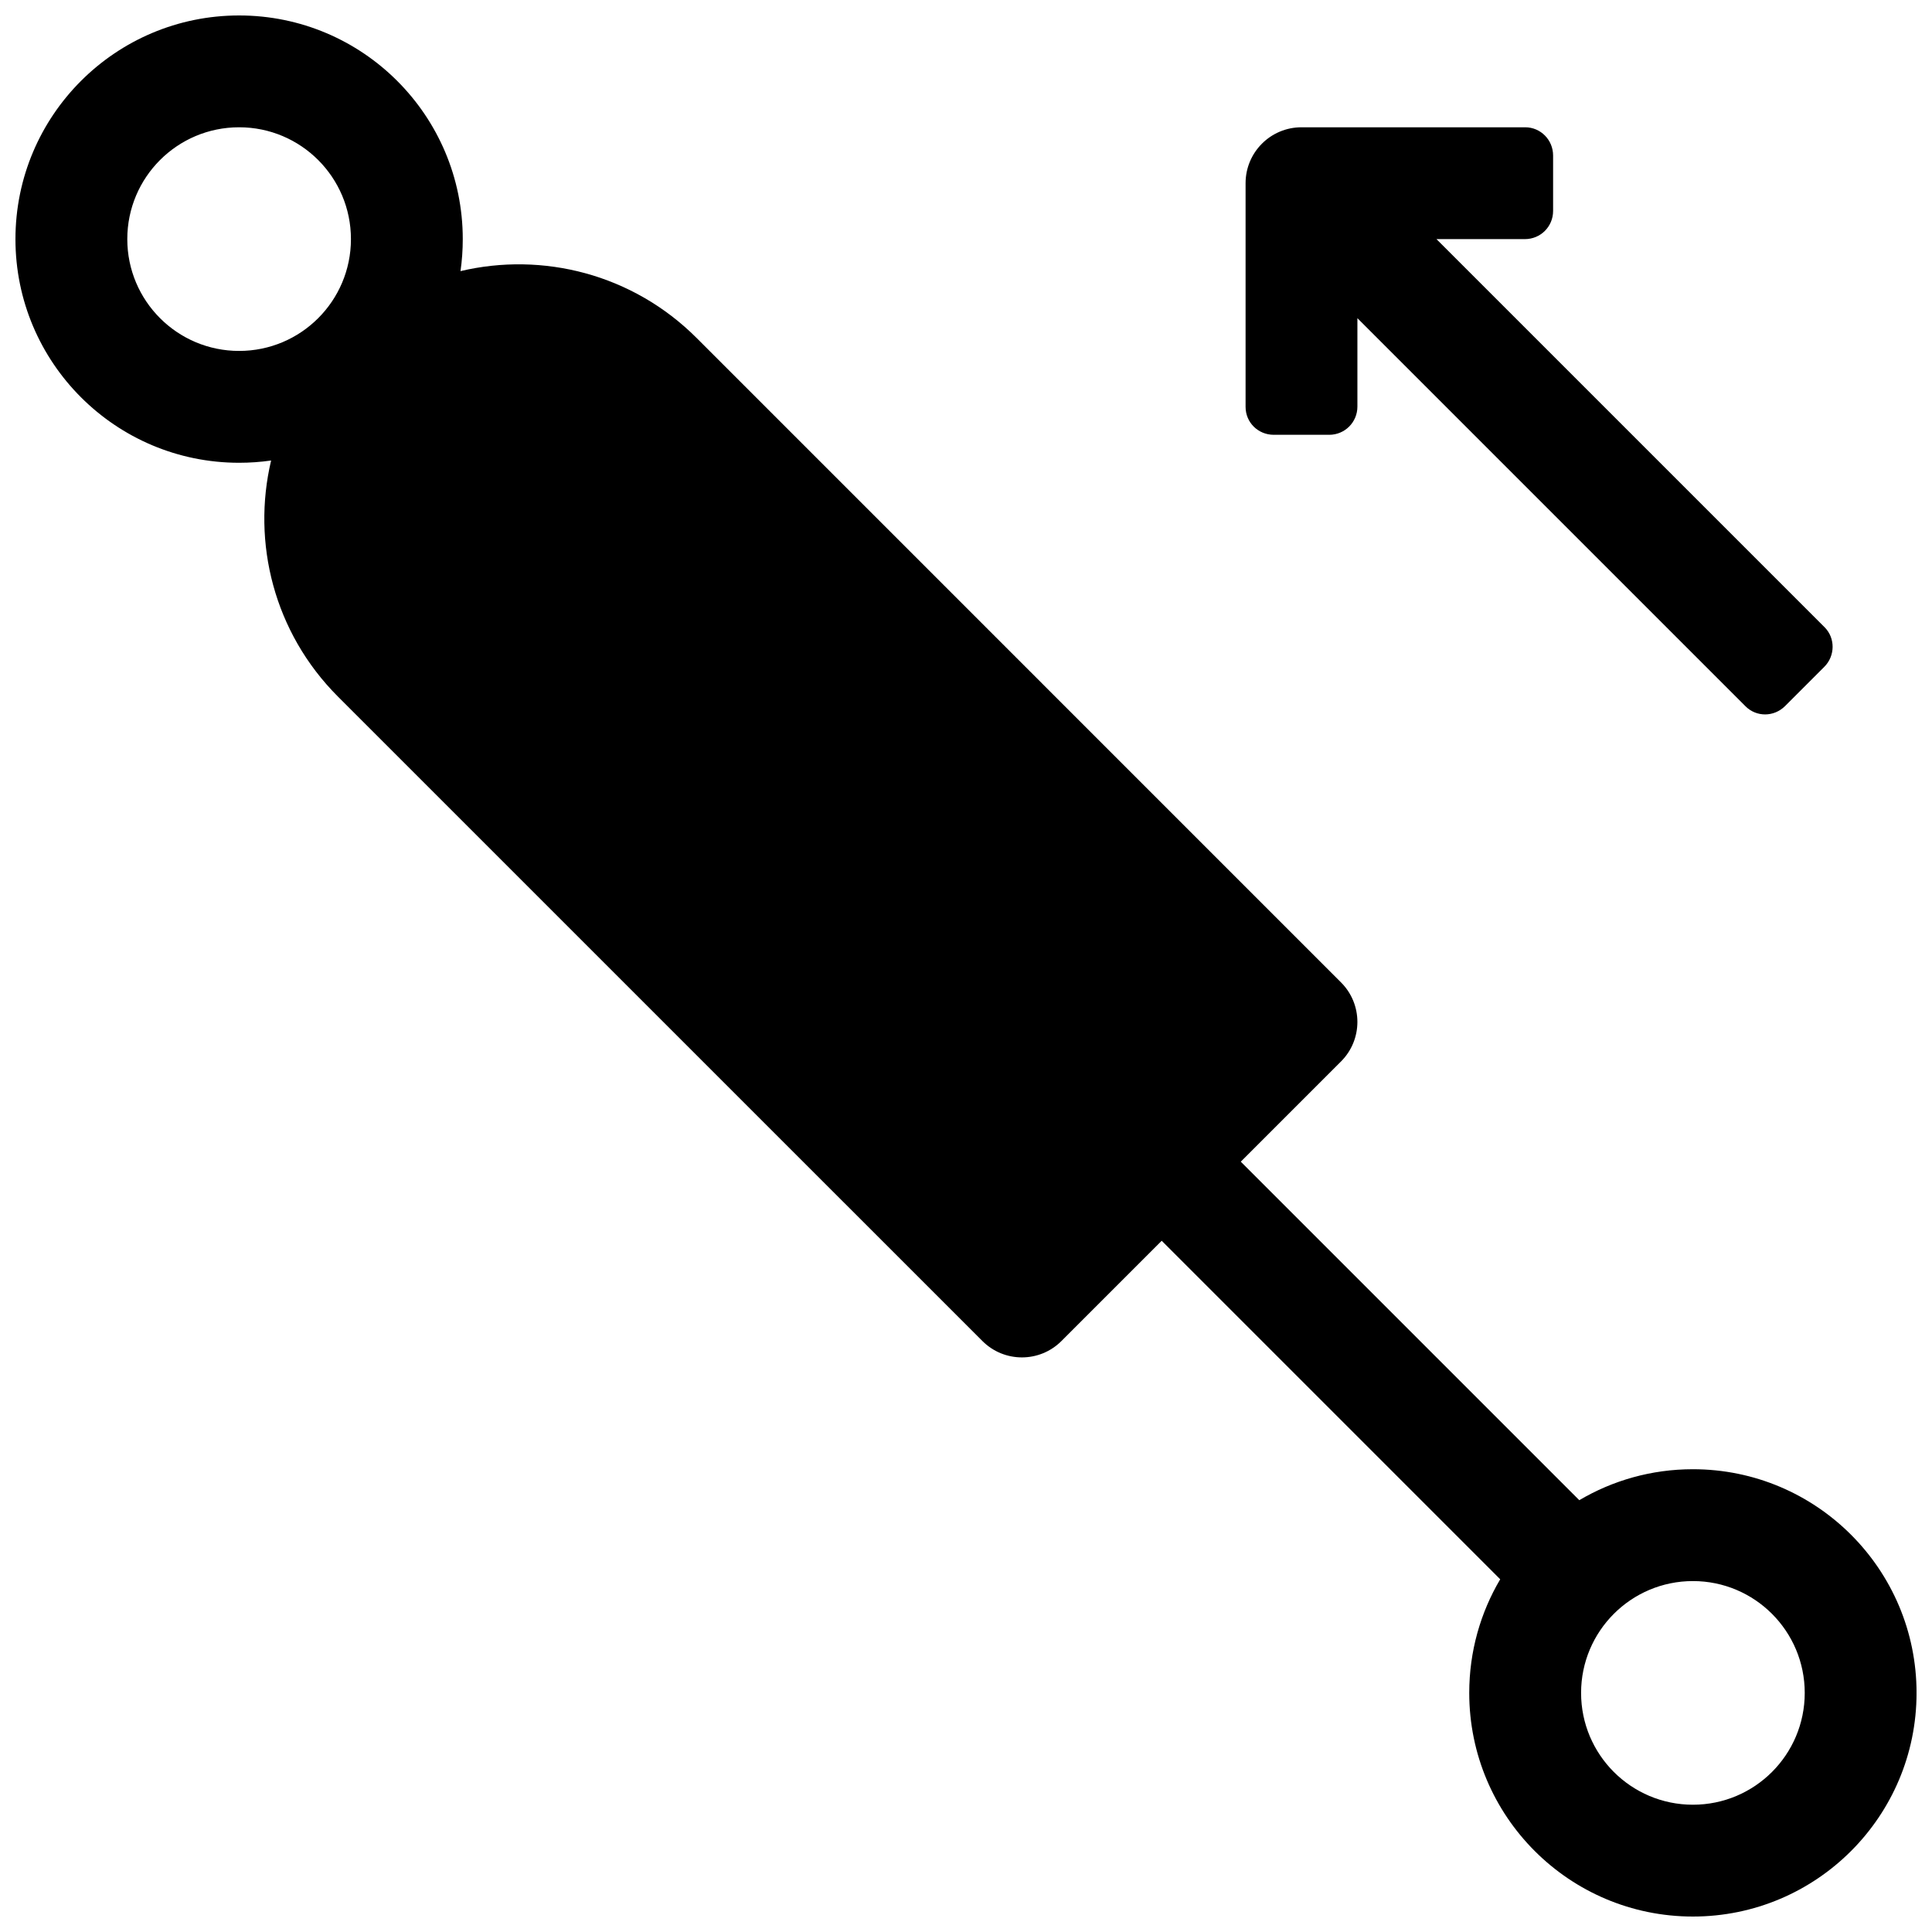 <?xml version="1.0" encoding="UTF-8"?>
<!-- Uploaded to: ICON Repo, www.iconrepo.com, Generator: ICON Repo Mixer Tools -->
<svg width="800px" height="800px" version="1.1" viewBox="144 144 512 512" xmlns="http://www.w3.org/2000/svg">
 <defs>
  <clipPath id="a">
   <path d="m148.09 148.09h503.81v503.81h-503.81z"/>
  </clipPath>
 </defs>
 <g clip-path="url(#a)">
  <path d="m472.82 451.86 89.707 89.707c8.824-5.215 19.117-8.207 30.109-8.207 32.734 0 59.27 26.539 59.27 59.273 0 32.734-26.535 59.27-59.27 59.27-32.734 0-59.273-26.535-59.273-59.27 0-10.992 2.992-21.285 8.207-30.109l-89.707-89.707-26.566 26.566c-5.785 5.789-15.168 5.789-20.953 0l-170.77-170.76c-16.973-16.973-22.879-40.82-17.727-62.586-2.769 0.398-5.602 0.602-8.48 0.602-32.738 0-59.273-26.535-59.273-59.27 0-32.738 26.535-59.273 59.273-59.273 32.734 0 59.27 26.535 59.27 59.273 0 2.879-0.203 5.711-0.602 8.48 21.766-5.152 45.613 0.754 62.586 17.727l170.76 170.77c5.789 5.785 5.789 15.168 0 20.953zm-265.45-214.86c16.367 0 29.633-13.266 29.633-29.633 0-16.371-13.266-29.637-29.633-29.637-16.371 0-29.637 13.266-29.637 29.637 0 16.367 13.266 29.633 29.637 29.633zm385.27 385.27c16.367 0 29.633-13.266 29.633-29.633 0-16.367-13.266-29.637-29.633-29.637-16.367 0-29.637 13.27-29.637 29.637 0 16.367 13.27 29.633 29.637 29.633zm13.945-291.09-102.86-102.86v23.426c0 4.176-3.348 7.481-7.477 7.481h-14.68c-4.195 0-7.477-3.309-7.477-7.391v-59.289c0-8.184 6.633-14.816 14.816-14.816h59.289c4.086 0 7.391 3.348 7.391 7.477v14.68c0 4.195-3.348 7.481-7.481 7.481h-23.426l102.85 102.85c2.856 2.856 2.848 7.578-0.074 10.5l-10.379 10.379c-2.965 2.965-7.621 2.957-10.5 0.078z"/>
 </g>
</svg>